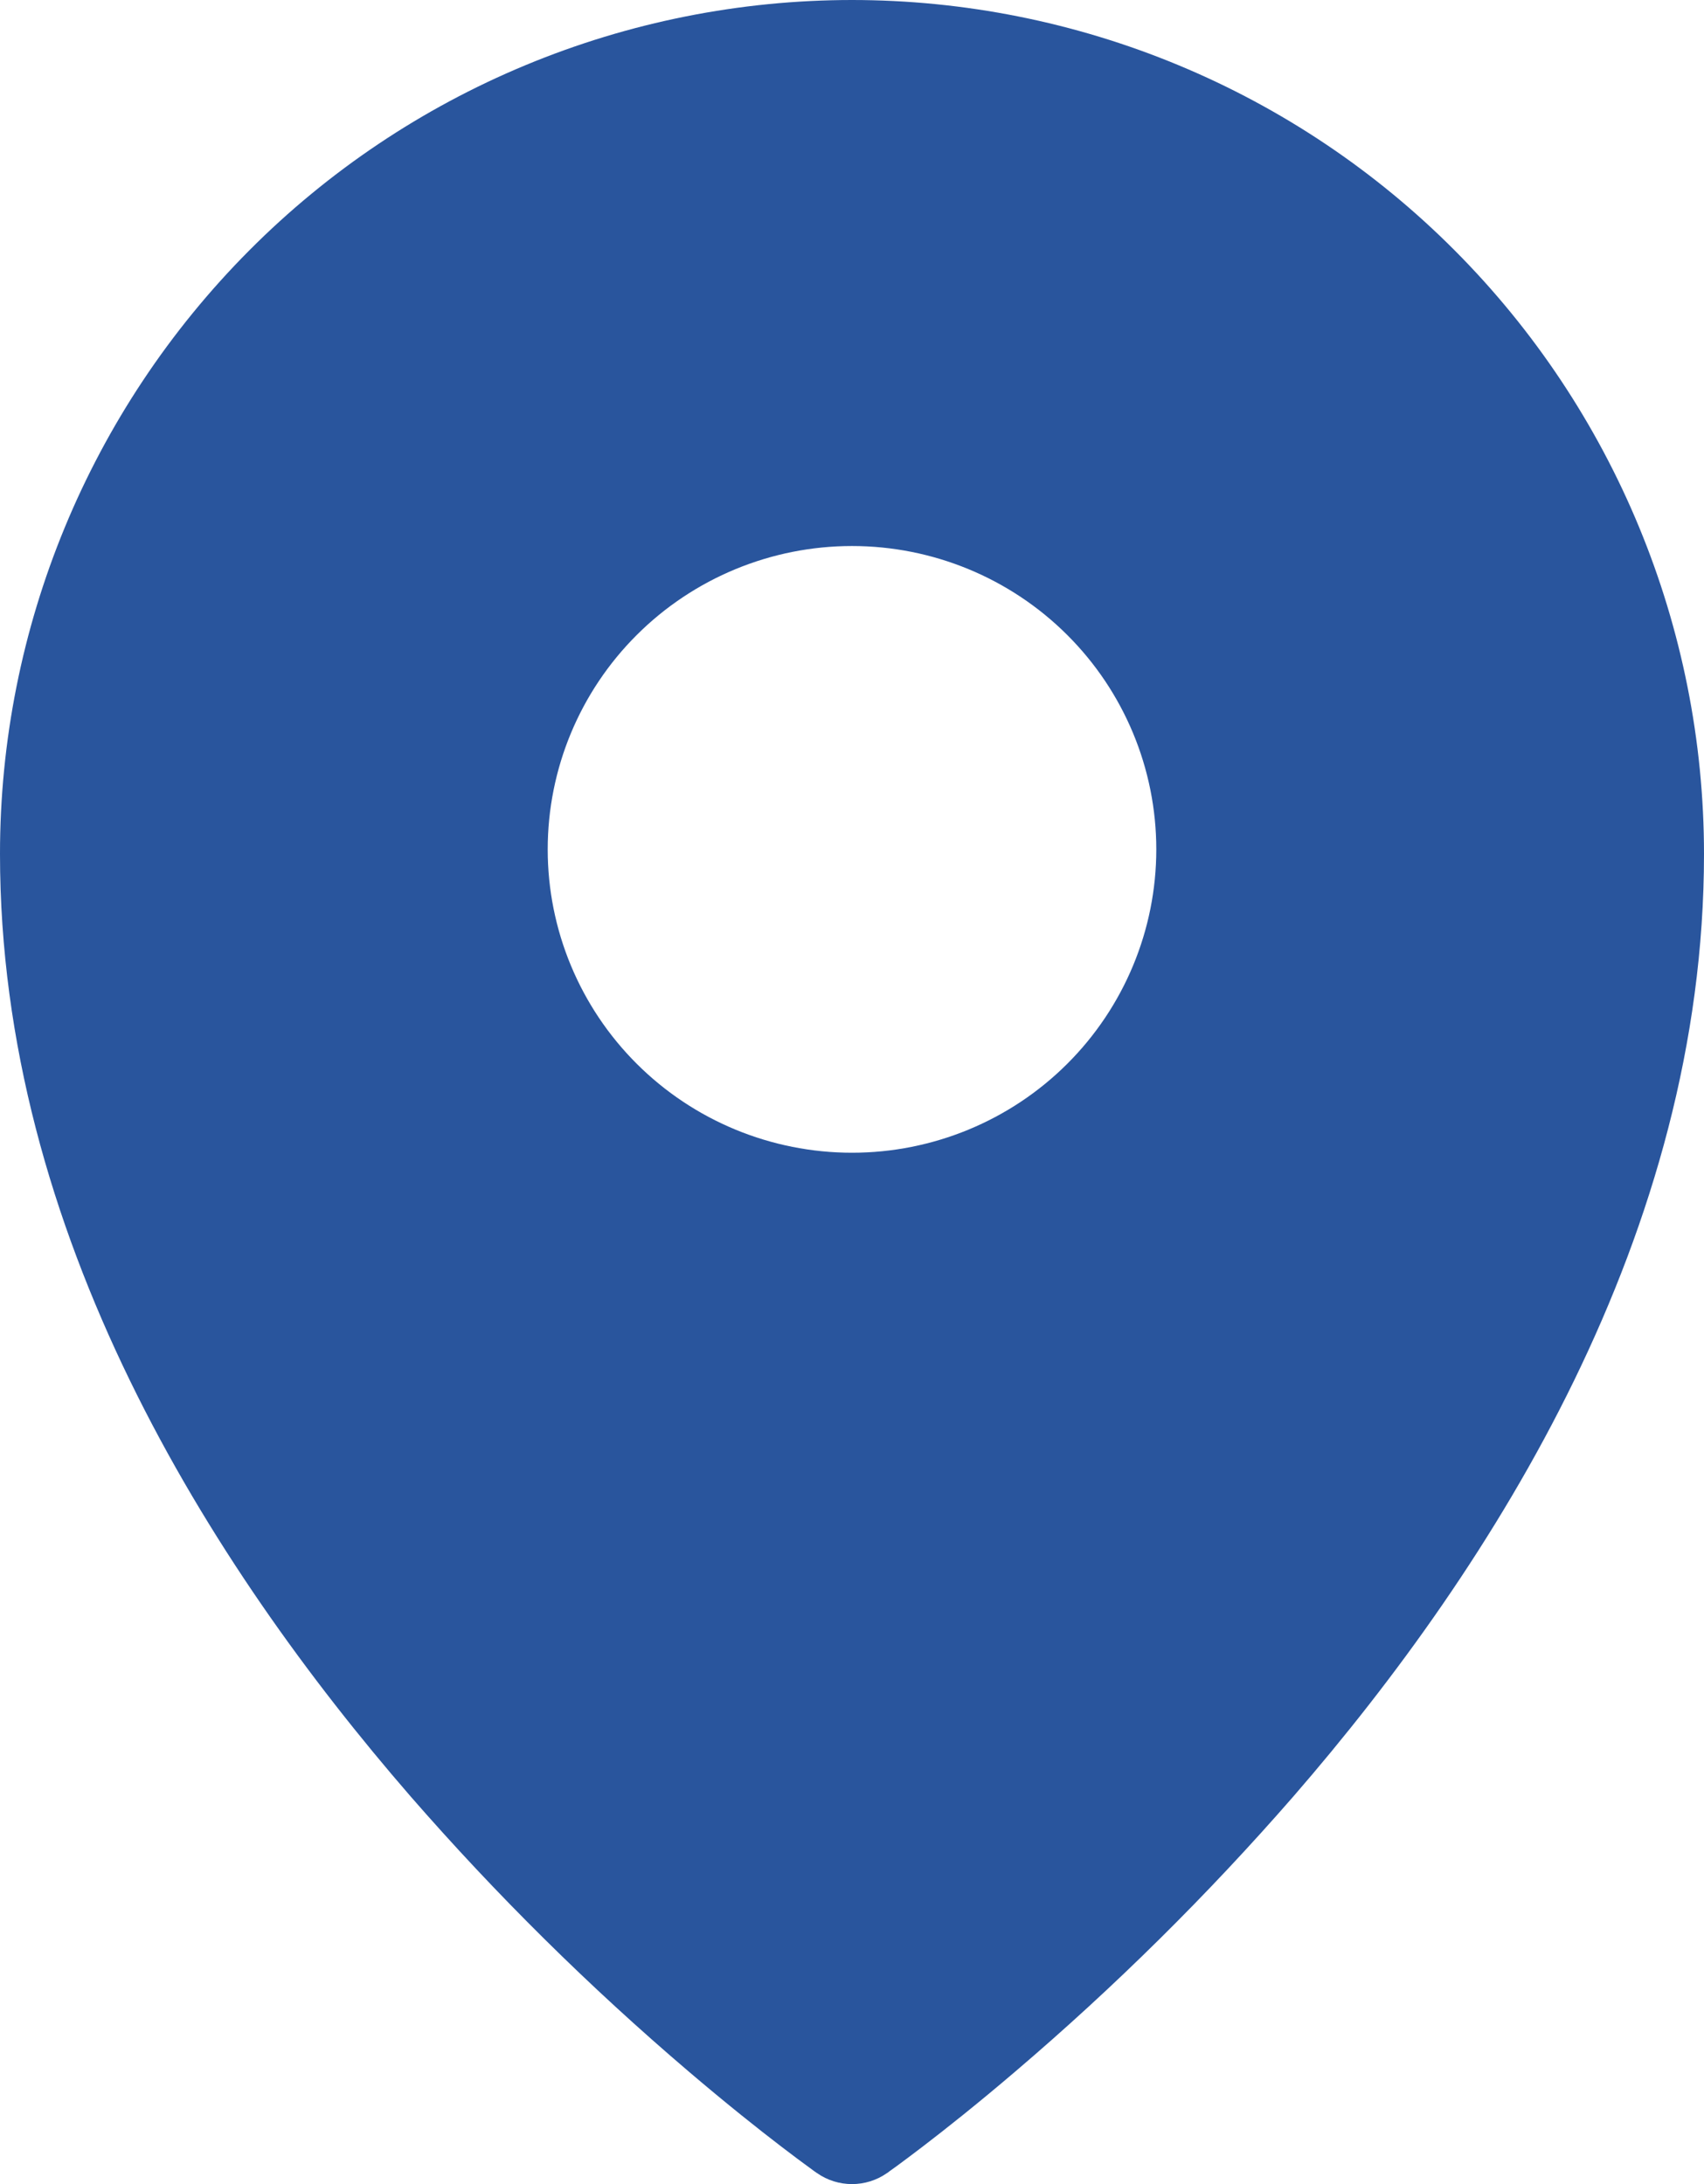 <?xml version="1.0" encoding="UTF-8"?> <svg xmlns="http://www.w3.org/2000/svg" width="78" height="100" viewBox="0 0 78 100" fill="none"><path fill-rule="evenodd" clip-rule="evenodd" d="M40.605 99.494L40.616 99.488L40.644 99.469L40.727 99.405L41.056 99.169C41.338 98.963 41.737 98.663 42.254 98.269C43.279 97.485 44.733 96.333 46.468 94.852C51.024 90.969 55.284 86.754 59.213 82.241C68.428 71.613 78 56.446 78 39.101C78 28.739 73.894 18.795 66.584 11.461C62.971 7.832 58.674 4.95 53.94 2.983C49.206 1.016 44.129 0.002 39 0C33.872 0.002 28.794 1.015 24.06 2.982C19.326 4.948 15.029 7.829 11.416 11.459C4.1 18.809 -0.004 28.747 2.92981e-06 39.104C2.92981e-06 56.446 9.572 71.613 18.787 82.241C22.716 86.754 26.976 90.969 31.532 94.852C33.27 96.333 34.721 97.485 35.746 98.269C36.249 98.655 36.757 99.035 37.27 99.408L37.359 99.469L37.384 99.488L37.395 99.494C38.356 100.169 39.644 100.169 40.605 99.494ZM52.929 38.89C52.929 42.573 51.461 46.106 48.849 48.711C46.237 51.316 42.694 52.779 39 52.779C35.306 52.779 31.763 51.316 29.151 48.711C26.539 46.106 25.071 42.573 25.071 38.89C25.071 35.206 26.539 31.673 29.151 29.069C31.763 26.464 35.306 25 39 25C42.694 25 46.237 26.464 48.849 29.069C51.461 31.673 52.929 35.206 52.929 38.89Z" fill="#29559D"></path></svg> 